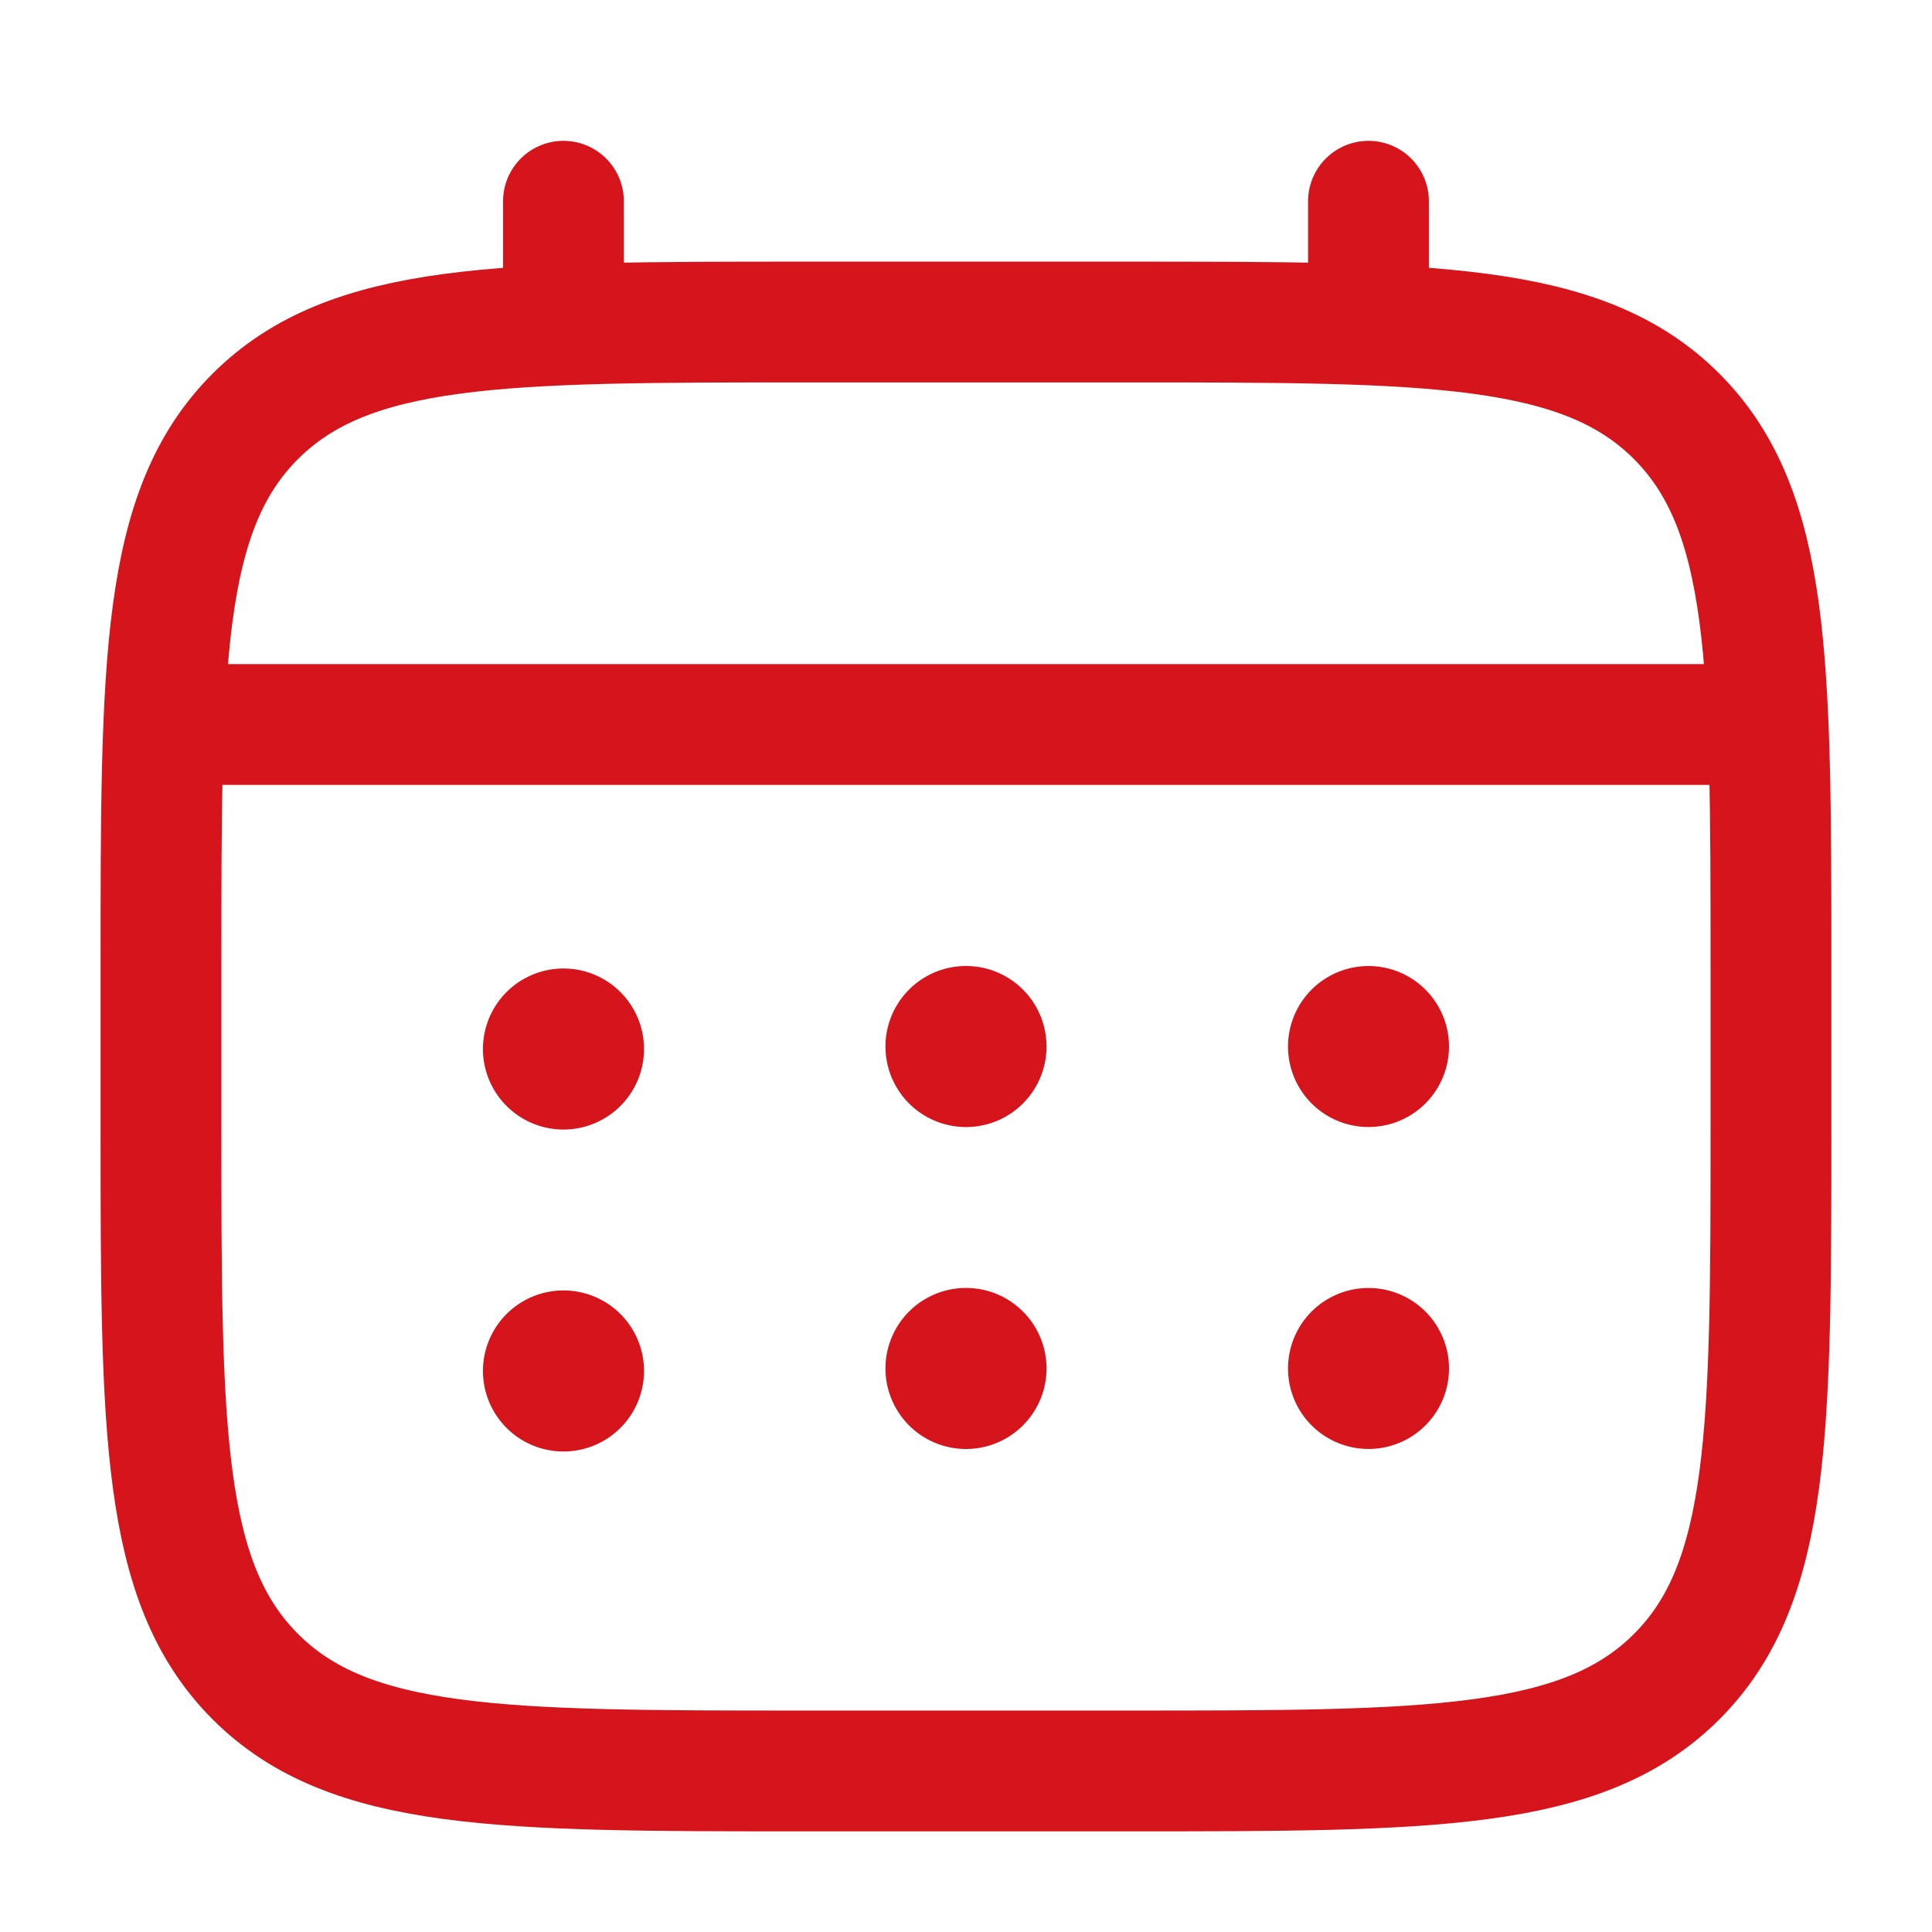 <svg width="25" height="25" fill="none" xmlns="http://www.w3.org/2000/svg"><path d="M2.083 12.5c0-3.928 0-5.893 1.22-7.112 1.222-1.22 3.185-1.221 7.113-1.221h4.167c3.928 0 5.893 0 7.112 1.22 1.22 1.221 1.221 3.185 1.221 7.113v2.083c0 3.929 0 5.893-1.22 7.113-1.221 1.22-3.185 1.22-7.113 1.22h-4.167c-3.928 0-5.892 0-7.112-1.22-1.22-1.22-1.221-3.184-1.221-7.113V12.5z" stroke="#D6141B" stroke-width="1.563"/><path d="M7.291 4.167V2.604m10.417 1.563V2.604M2.604 9.375h19.791" stroke="#D6141B" stroke-width="1.563" stroke-linecap="round"/><path d="M18.75 17.708a1.041 1.041 0 11-2.083 0 1.041 1.041 0 012.083 0zm0-4.166a1.041 1.041 0 11-2.083 0 1.041 1.041 0 012.083 0zm-5.208 4.166a1.042 1.042 0 11-2.084 0 1.042 1.042 0 012.084 0zm0-4.166a1.042 1.042 0 11-2.084 0 1.042 1.042 0 012.084 0zm-5.209 4.166a1.042 1.042 0 11-2.083 0 1.042 1.042 0 012.083 0zm0-4.166a1.042 1.042 0 11-2.083 0 1.042 1.042 0 012.083 0z" fill="#D6141B"/></svg>